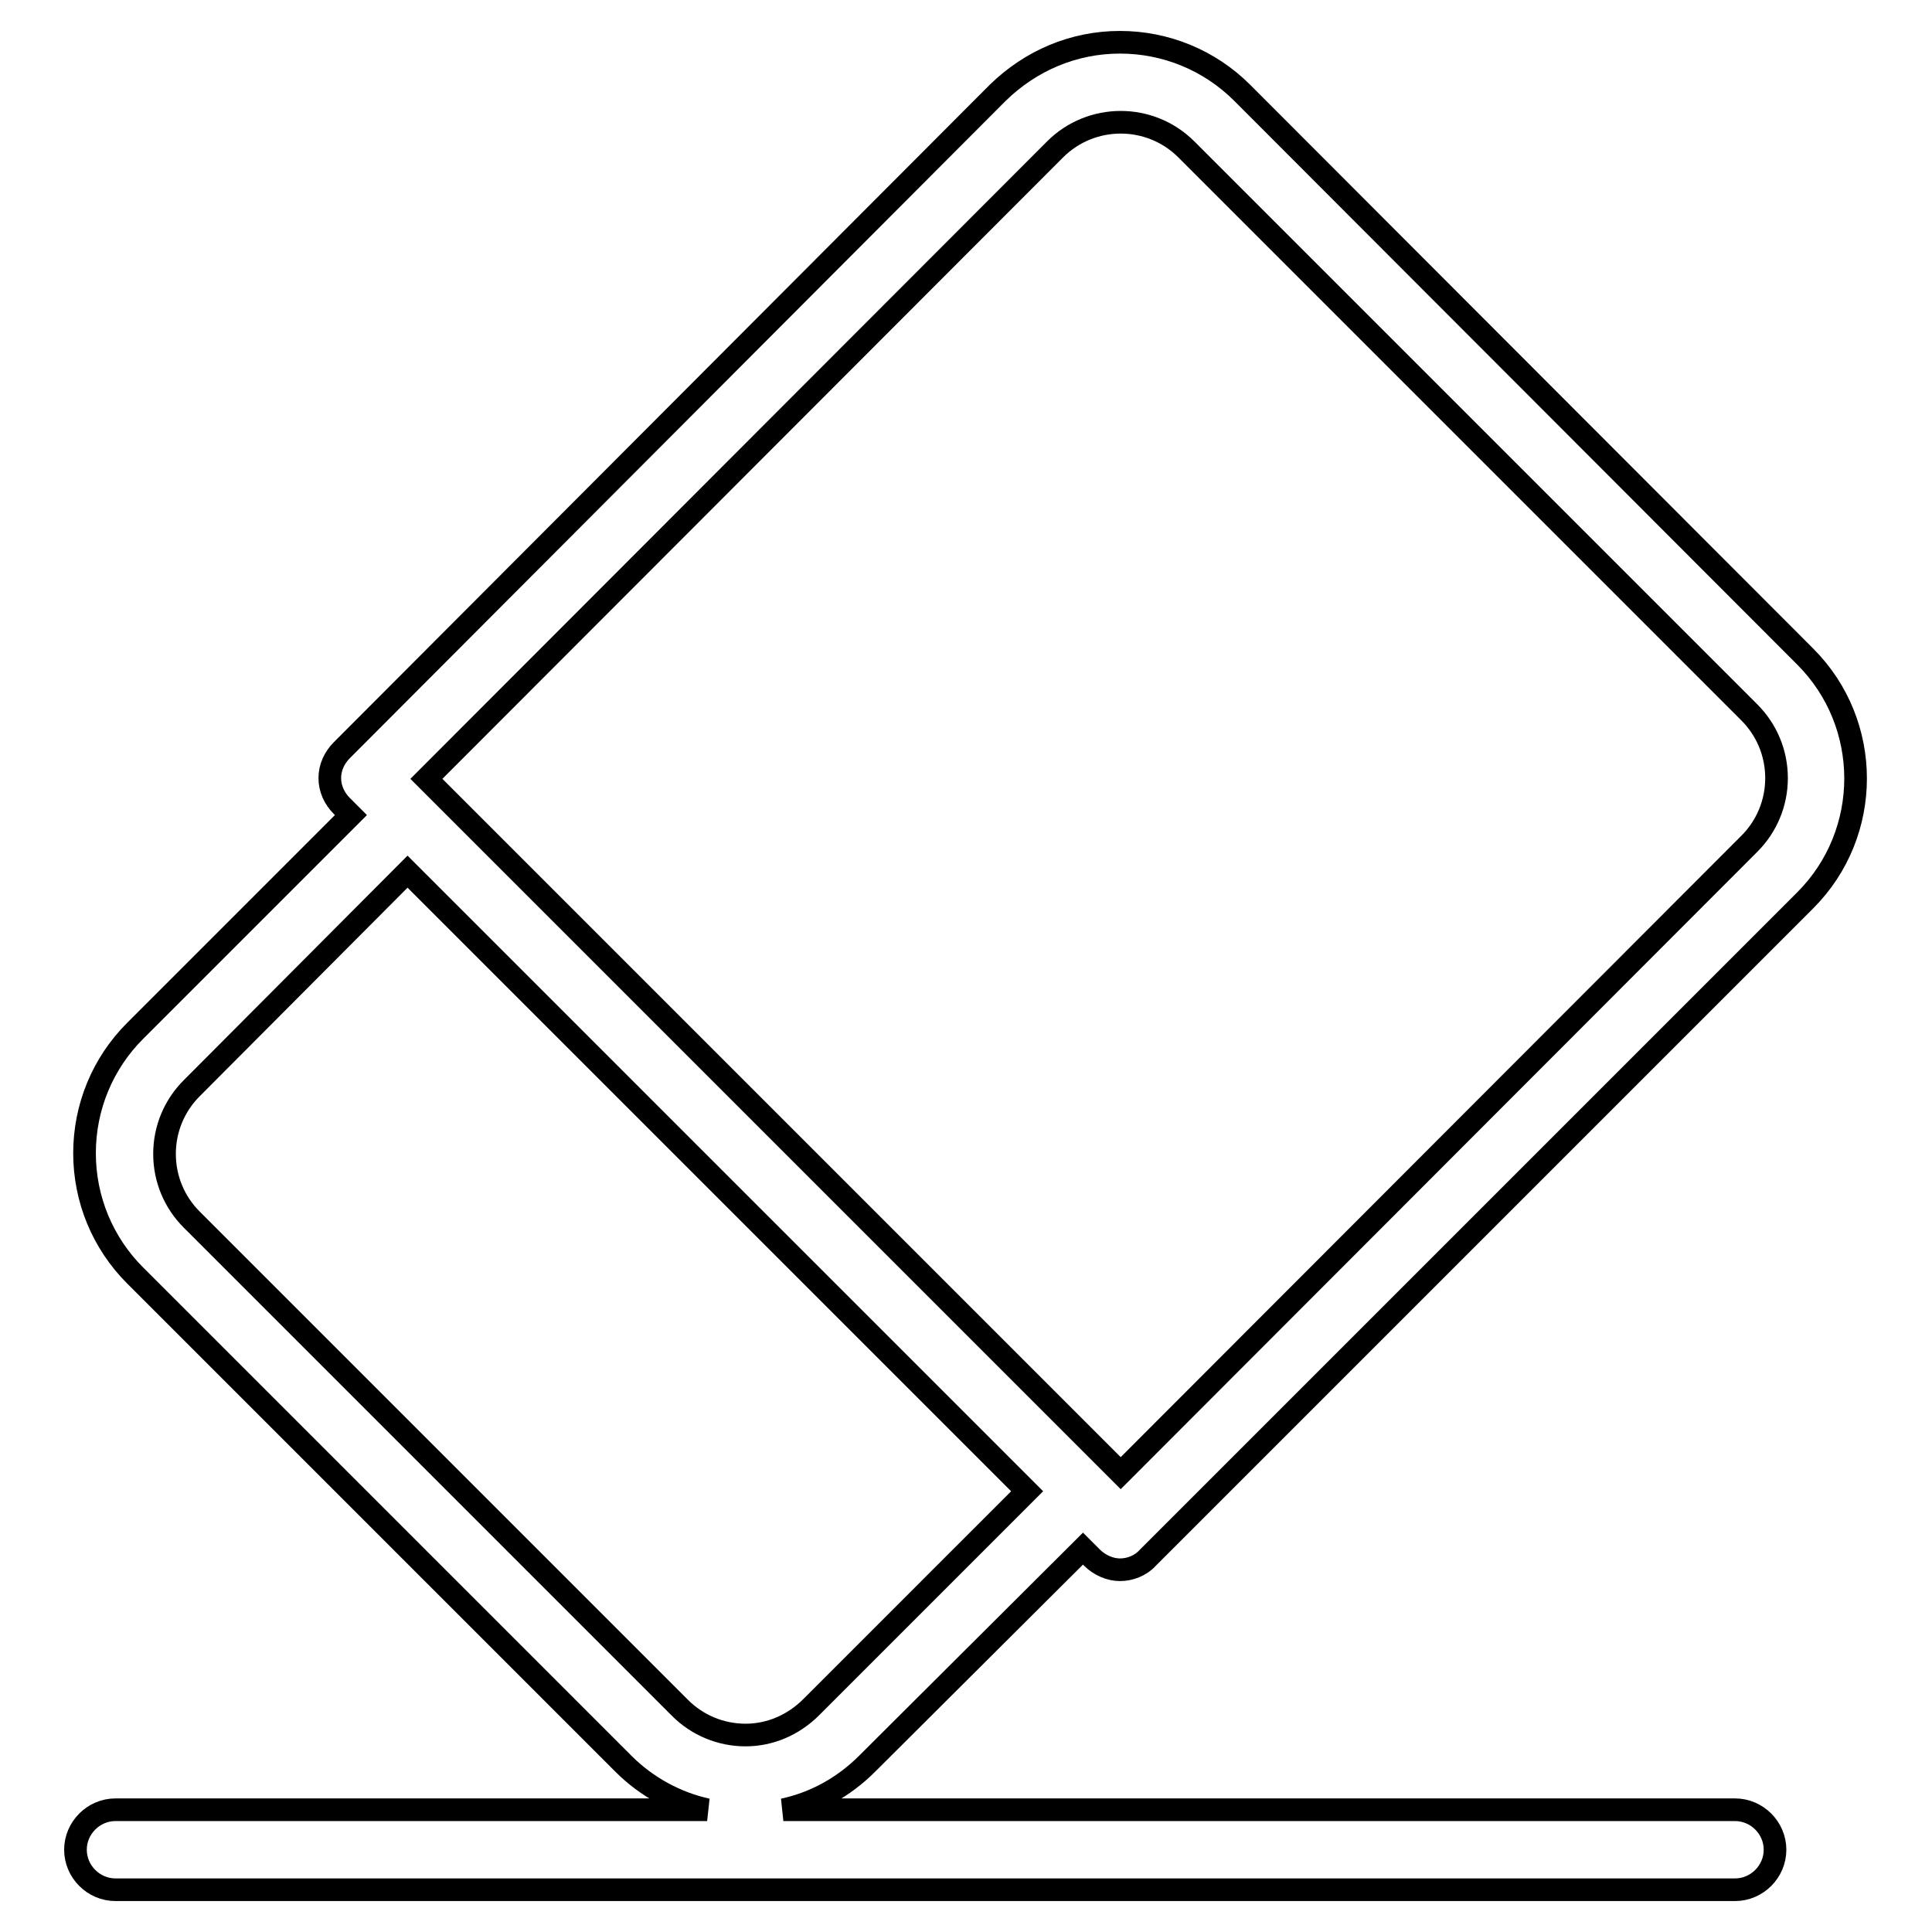 <?xml version="1.0" encoding="utf-8"?>
<!-- Svg Vector Icons : http://www.onlinewebfonts.com/icon -->
<!DOCTYPE svg PUBLIC "-//W3C//DTD SVG 1.1//EN" "http://www.w3.org/Graphics/SVG/1.1/DTD/svg11.dtd">
<svg version="1.1" xmlns="http://www.w3.org/2000/svg" xmlns:xlink="http://www.w3.org/1999/xlink" x="0px" y="0px" viewBox="0 0 256 256" enable-background="new 0 0 256 256" xml:space="preserve">
<g> <path stroke-width="3" fill-opacity="0" stroke="#000000"  d="M143.5,205.2l1.2,1.2c1,1,2.4,1.6,3.7,1.6s2.7-0.5,3.7-1.6l87.1-87.1c8.9-8.9,8.9-23.4,0-32.3l-74.6-74.7 c-4.3-4.3-10.1-6.7-16.2-6.7c-6.1,0-11.8,2.4-16.2,6.7L45.3,99.4c-1,1-1.6,2.3-1.6,3.7c0,1.4,0.6,2.7,1.6,3.7l1.2,1.2l-28.6,28.6 c-4.3,4.3-6.7,10.1-6.7,16.2c0,6.1,2.4,11.9,6.7,16.2l64.7,64.7c3.1,3.1,7,5.2,11.1,6.1H15.3c-2.9,0-5.3,2.4-5.3,5.3 c0,2.9,2.4,5.3,5.3,5.3h214.6c2.9,0,5.3-2.4,5.3-5.3c0-2.9-2.4-5.3-5.3-5.3H103.8c4.2-0.9,8-3,11.1-6.1L143.5,205.2z M139.8,19.8 c4.8-4.8,12.6-4.8,17.4,0l74.6,74.6c2.3,2.3,3.6,5.4,3.6,8.7c0,3.3-1.3,6.4-3.6,8.7l-83.3,83.4l-1.2-1.2l-89.6-89.6l-1.2-1.2 L139.8,19.8z M98.8,229.9c-3.3,0-6.4-1.3-8.7-3.6l-64.7-64.7c-2.3-2.3-3.6-5.4-3.6-8.7s1.3-6.4,3.6-8.7L54,115.5l82.1,82.1 l-28.6,28.6C105.1,228.6,102,229.9,98.8,229.9L98.8,229.9z"/></g>
</svg>